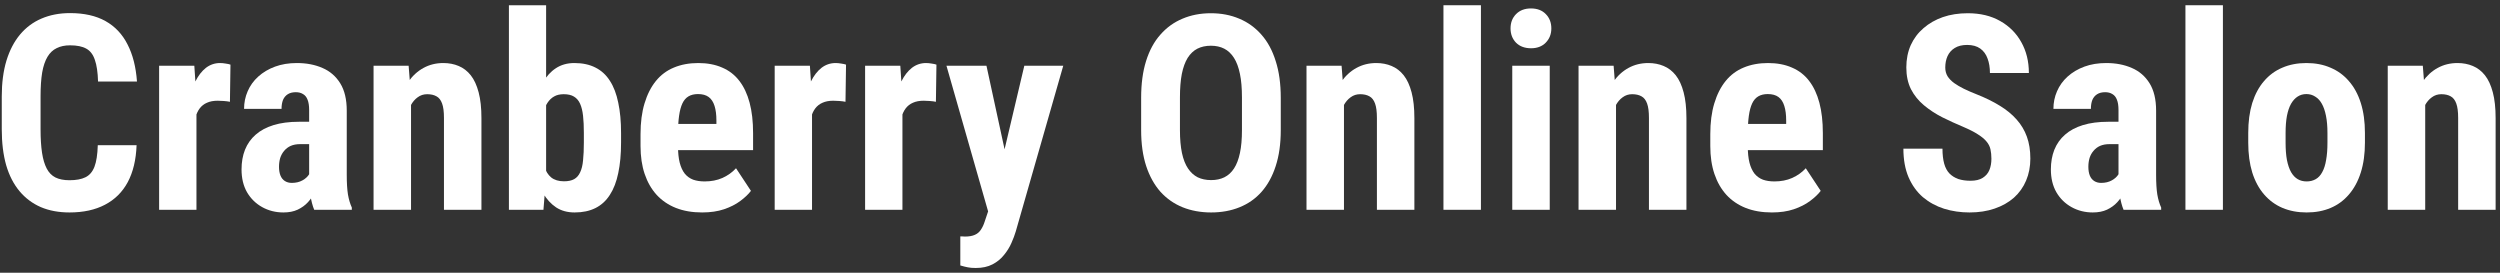 <svg width="330" height="36" viewBox="0 0 330 36" fill="none" xmlns="http://www.w3.org/2000/svg">
<rect x="0" y="0" width="330" height="36" fill="#333333" stroke="none"/>
<g clip-path="url(#clip0_119_4660)">
<path d="M320.128 12.733V27.692H315.181V8.673H319.81L320.128 12.733ZM319.389 17.532L318.069 17.567C318.045 16.138 318.18 14.854 318.474 13.718C318.779 12.581 319.206 11.614 319.758 10.817C320.322 10.009 320.99 9.394 321.765 8.972C322.551 8.538 323.425 8.321 324.387 8.321C325.126 8.321 325.802 8.45 326.412 8.708C327.034 8.966 327.568 9.376 328.013 9.938C328.46 10.501 328.806 11.251 329.052 12.188C329.298 13.114 329.422 14.251 329.422 15.599V27.692H324.476V15.563C324.476 14.743 324.393 14.11 324.229 13.665C324.064 13.208 323.819 12.892 323.49 12.716C323.162 12.528 322.75 12.435 322.257 12.435C321.787 12.435 321.371 12.569 321.008 12.839C320.644 13.097 320.339 13.454 320.092 13.911C319.857 14.368 319.676 14.907 319.547 15.528C319.429 16.149 319.376 16.817 319.389 17.532Z" fill="white"/>
<path d="M296.768 18.833V17.55C296.768 16.061 296.945 14.743 297.297 13.595C297.66 12.446 298.177 11.485 298.846 10.712C299.515 9.927 300.318 9.335 301.258 8.937C302.208 8.526 303.27 8.321 304.443 8.321C305.629 8.321 306.691 8.526 307.629 8.937C308.581 9.335 309.39 9.927 310.059 10.712C310.739 11.485 311.262 12.446 311.625 13.595C311.989 14.743 312.172 16.061 312.172 17.55V18.833C312.172 20.31 311.989 21.622 311.625 22.77C311.262 23.919 310.739 24.886 310.059 25.671C309.39 26.456 308.586 27.048 307.647 27.446C306.709 27.845 305.652 28.044 304.479 28.044C303.305 28.044 302.243 27.845 301.293 27.446C300.354 27.048 299.544 26.456 298.864 25.671C298.183 24.886 297.66 23.919 297.297 22.77C296.945 21.622 296.768 20.31 296.768 18.833ZM301.698 17.55V18.833C301.698 19.712 301.756 20.474 301.874 21.118C302.003 21.763 302.184 22.296 302.419 22.718C302.665 23.14 302.959 23.45 303.299 23.649C303.64 23.849 304.033 23.948 304.479 23.948C304.924 23.948 305.323 23.849 305.676 23.649C306.028 23.45 306.315 23.14 306.538 22.718C306.772 22.296 306.943 21.763 307.048 21.118C307.166 20.474 307.224 19.712 307.224 18.833V17.55C307.224 16.694 307.161 15.944 307.032 15.3C306.901 14.643 306.72 14.11 306.485 13.7C306.251 13.278 305.957 12.962 305.605 12.751C305.265 12.528 304.878 12.417 304.443 12.417C304.009 12.417 303.622 12.528 303.281 12.751C302.952 12.962 302.665 13.278 302.419 13.7C302.184 14.11 302.003 14.643 301.874 15.3C301.756 15.944 301.698 16.694 301.698 17.55Z" fill="white"/>
<path d="M293.424 0.692V27.692H288.478V0.692H293.424Z" fill="white"/>
<path d="M279.642 23.316V14.526C279.642 13.952 279.571 13.495 279.43 13.155C279.301 12.815 279.101 12.569 278.832 12.417C278.573 12.253 278.257 12.171 277.881 12.171C277.458 12.171 277.107 12.259 276.824 12.435C276.543 12.61 276.332 12.862 276.191 13.19C276.062 13.519 275.998 13.911 275.998 14.368H271.051C271.051 13.548 271.21 12.774 271.526 12.048C271.844 11.31 272.307 10.665 272.917 10.114C273.539 9.552 274.279 9.112 275.135 8.796C275.992 8.479 276.955 8.321 278.022 8.321C279.29 8.321 280.415 8.538 281.401 8.972C282.387 9.394 283.168 10.067 283.743 10.993C284.317 11.919 284.606 13.12 284.606 14.597V23.069C284.606 24.136 284.658 25.003 284.764 25.671C284.881 26.339 285.051 26.913 285.274 27.394V27.692H280.31C280.087 27.165 279.918 26.509 279.8 25.724C279.694 24.927 279.642 24.124 279.642 23.316ZM280.239 16.073L280.257 19.026H278.444C277.975 19.026 277.565 19.102 277.212 19.255C276.871 19.407 276.584 19.624 276.35 19.905C276.114 20.175 275.938 20.491 275.822 20.855C275.716 21.218 275.664 21.605 275.664 22.015C275.664 22.472 275.727 22.858 275.856 23.175C275.985 23.491 276.179 23.731 276.437 23.895C276.695 24.06 277 24.142 277.353 24.142C277.893 24.142 278.362 24.03 278.761 23.808C279.161 23.585 279.453 23.316 279.642 22.999C279.841 22.683 279.905 22.39 279.834 22.12L280.962 24.036C280.82 24.47 280.628 24.921 280.381 25.39C280.146 25.858 279.847 26.292 279.482 26.691C279.119 27.089 278.667 27.417 278.128 27.675C277.599 27.921 276.971 28.044 276.243 28.044C275.223 28.044 274.29 27.809 273.445 27.341C272.601 26.872 271.931 26.216 271.439 25.372C270.958 24.528 270.716 23.526 270.716 22.366C270.716 21.405 270.869 20.538 271.174 19.765C271.492 18.98 271.96 18.317 272.583 17.778C273.204 17.228 273.99 16.806 274.941 16.513C275.892 16.22 277.007 16.073 278.286 16.073H280.239Z" fill="white"/>
<path d="M262.866 20.96C262.866 20.503 262.824 20.087 262.742 19.712C262.661 19.337 262.484 18.991 262.214 18.675C261.956 18.358 261.575 18.042 261.07 17.726C260.578 17.409 259.932 17.081 259.135 16.741C258.183 16.343 257.263 15.921 256.37 15.476C255.478 15.019 254.674 14.491 253.959 13.894C253.243 13.296 252.673 12.593 252.252 11.784C251.841 10.964 251.635 10.003 251.635 8.901C251.635 7.823 251.829 6.845 252.216 5.966C252.615 5.087 253.178 4.337 253.906 3.716C254.634 3.083 255.484 2.597 256.459 2.257C257.444 1.917 258.541 1.747 259.75 1.747C261.393 1.747 262.813 2.087 264.01 2.767C265.219 3.446 266.152 4.378 266.809 5.562C267.477 6.745 267.812 8.104 267.812 9.64H262.672C262.672 8.913 262.566 8.274 262.356 7.724C262.156 7.161 261.833 6.722 261.388 6.405C260.941 6.089 260.366 5.931 259.661 5.931C259.006 5.931 258.459 6.065 258.025 6.335C257.602 6.593 257.286 6.95 257.074 7.407C256.874 7.853 256.775 8.356 256.775 8.919C256.775 9.341 256.874 9.722 257.074 10.062C257.286 10.39 257.573 10.688 257.937 10.958C258.301 11.216 258.73 11.468 259.222 11.714C259.727 11.96 260.278 12.2 260.876 12.435C262.038 12.892 263.065 13.396 263.957 13.946C264.849 14.485 265.595 15.095 266.192 15.774C266.791 16.442 267.243 17.198 267.548 18.042C267.853 18.886 268.006 19.847 268.006 20.925C268.006 21.991 267.819 22.964 267.443 23.843C267.078 24.71 266.544 25.46 265.841 26.093C265.137 26.714 264.286 27.194 263.289 27.534C262.303 27.874 261.199 28.044 259.979 28.044C258.793 28.044 257.673 27.88 256.617 27.552C255.56 27.212 254.628 26.702 253.819 26.022C253.02 25.331 252.392 24.458 251.934 23.403C251.477 22.337 251.248 21.077 251.248 19.624H256.406C256.406 20.397 256.482 21.059 256.635 21.61C256.787 22.149 257.021 22.583 257.339 22.911C257.655 23.227 258.043 23.468 258.501 23.632C258.97 23.784 259.503 23.86 260.102 23.86C260.783 23.86 261.323 23.731 261.722 23.474C262.132 23.216 262.426 22.87 262.602 22.436C262.778 22.003 262.866 21.511 262.866 20.96Z" fill="white"/>
<path d="M233.892 28.044C232.589 28.044 231.433 27.845 230.425 27.446C229.426 27.048 228.582 26.474 227.889 25.724C227.197 24.962 226.668 24.042 226.305 22.964C225.94 21.886 225.759 20.655 225.759 19.272V17.708C225.759 16.161 225.935 14.808 226.287 13.648C226.639 12.476 227.138 11.491 227.783 10.694C228.429 9.897 229.221 9.306 230.16 8.919C231.111 8.521 232.184 8.321 233.381 8.321C234.579 8.321 235.628 8.521 236.532 8.919C237.447 9.306 238.205 9.892 238.804 10.677C239.401 11.45 239.853 12.411 240.158 13.56C240.463 14.708 240.616 16.044 240.616 17.567V19.817H227.854V16.355H235.775V15.915C235.775 15.142 235.693 14.497 235.528 13.982C235.365 13.454 235.107 13.062 234.755 12.804C234.403 12.546 233.933 12.417 233.346 12.417C232.854 12.417 232.436 12.517 232.097 12.716C231.756 12.915 231.487 13.226 231.287 13.648C231.087 14.069 230.94 14.62 230.846 15.3C230.753 15.968 230.706 16.77 230.706 17.708V19.272C230.706 20.151 230.782 20.89 230.935 21.487C231.087 22.073 231.311 22.554 231.603 22.929C231.908 23.292 232.278 23.556 232.712 23.72C233.146 23.872 233.651 23.948 234.227 23.948C235.095 23.948 235.875 23.796 236.567 23.491C237.271 23.175 237.87 22.747 238.363 22.208L240.334 25.196C239.995 25.642 239.525 26.087 238.926 26.532C238.328 26.977 237.611 27.341 236.779 27.622C235.946 27.903 234.984 28.044 233.892 28.044Z" fill="white"/>
<path d="M213.314 12.733V27.692H208.367V8.673H212.997L213.314 12.733ZM212.575 17.532L211.254 17.567C211.23 16.138 211.366 14.854 211.659 13.718C211.964 12.581 212.392 11.614 212.944 10.817C213.507 10.009 214.177 9.394 214.951 8.972C215.737 8.538 216.612 8.321 217.574 8.321C218.313 8.321 218.988 8.45 219.598 8.708C220.221 8.966 220.755 9.376 221.2 9.938C221.646 10.501 221.993 11.251 222.238 12.188C222.485 13.114 222.609 14.251 222.609 15.599V27.692H217.661V15.563C217.661 14.743 217.58 14.11 217.416 13.665C217.251 13.208 217.006 12.892 216.677 12.716C216.348 12.528 215.936 12.435 215.444 12.435C214.974 12.435 214.558 12.569 214.194 12.839C213.83 13.097 213.525 13.454 213.278 13.911C213.044 14.368 212.862 14.907 212.734 15.528C212.616 16.149 212.563 16.817 212.575 17.532Z" fill="white"/>
<path d="M204.565 8.673V27.692H199.619V8.673H204.565ZM199.391 3.751C199.391 2.989 199.631 2.362 200.112 1.87C200.605 1.366 201.263 1.114 202.083 1.114C202.917 1.114 203.574 1.366 204.055 1.87C204.536 2.362 204.777 2.989 204.777 3.751C204.777 4.501 204.531 5.128 204.037 5.632C203.556 6.124 202.911 6.37 202.101 6.37C201.268 6.37 200.605 6.124 200.112 5.632C199.631 5.128 199.391 4.501 199.391 3.751Z" fill="white"/>
<path d="M195.482 0.692V27.692H190.536V0.692H195.482Z" fill="white"/>
<path d="M177.404 12.733V27.692H172.458V8.673H177.088L177.404 12.733ZM176.665 17.532L175.345 17.567C175.321 16.138 175.456 14.854 175.75 13.718C176.055 12.581 176.483 11.614 177.035 10.817C177.598 10.009 178.267 9.394 179.042 8.972C179.828 8.538 180.703 8.321 181.665 8.321C182.404 8.321 183.078 8.45 183.689 8.708C184.311 8.966 184.844 9.376 185.291 9.938C185.736 10.501 186.083 11.251 186.329 12.188C186.576 13.114 186.698 14.251 186.698 15.599V27.692H181.752V15.563C181.752 14.743 181.671 14.11 181.506 13.665C181.342 13.208 181.095 12.892 180.766 12.716C180.438 12.528 180.027 12.435 179.534 12.435C179.065 12.435 178.648 12.569 178.285 12.839C177.921 13.097 177.616 13.454 177.369 13.911C177.135 14.368 176.952 14.907 176.823 15.528C176.707 16.149 176.654 16.817 176.665 17.532Z" fill="white"/>
<path d="M169.061 12.909V17.181C169.061 18.985 168.838 20.567 168.391 21.927C167.957 23.274 167.336 24.405 166.527 25.319C165.728 26.222 164.76 26.901 163.622 27.358C162.494 27.816 161.245 28.044 159.872 28.044C158.5 28.044 157.244 27.816 156.105 27.358C154.978 26.901 154.005 26.222 153.184 25.319C152.374 24.405 151.746 23.274 151.299 21.927C150.854 20.567 150.631 18.985 150.631 17.181V12.909C150.631 11.058 150.847 9.44 151.281 8.058C151.717 6.663 152.343 5.503 153.166 4.577C153.987 3.64 154.961 2.937 156.087 2.468C157.214 1.987 158.464 1.747 159.836 1.747C161.211 1.747 162.46 1.987 163.586 2.468C164.713 2.937 165.686 3.64 166.509 4.577C167.329 5.503 167.957 6.663 168.391 8.058C168.838 9.44 169.061 11.058 169.061 12.909ZM163.938 17.181V12.874C163.938 11.655 163.851 10.618 163.674 9.763C163.498 8.896 163.235 8.187 162.883 7.636C162.531 7.085 162.102 6.681 161.597 6.423C161.093 6.165 160.506 6.036 159.836 6.036C159.168 6.036 158.576 6.165 158.059 6.423C157.554 6.681 157.126 7.085 156.774 7.636C156.434 8.187 156.176 8.896 156 9.763C155.835 10.618 155.753 11.655 155.753 12.874V17.181C155.753 18.353 155.842 19.355 156.016 20.186C156.193 21.018 156.457 21.698 156.81 22.226C157.162 22.753 157.59 23.145 158.095 23.403C158.611 23.649 159.203 23.772 159.872 23.772C160.53 23.772 161.111 23.649 161.615 23.403C162.131 23.145 162.56 22.753 162.899 22.226C163.24 21.698 163.498 21.018 163.674 20.186C163.851 19.355 163.938 18.353 163.938 17.181Z" fill="white"/>
<path d="M131.233 25.513L135.211 8.673H140.351L134.084 30.54C133.943 31.02 133.75 31.536 133.503 32.087C133.257 32.649 132.928 33.177 132.517 33.669C132.119 34.173 131.614 34.583 131.004 34.899C130.393 35.216 129.66 35.374 128.803 35.374C128.369 35.374 128.017 35.345 127.747 35.286C127.489 35.239 127.16 35.157 126.761 35.04V31.208C126.867 31.208 126.967 31.208 127.061 31.208C127.166 31.22 127.266 31.226 127.36 31.226C127.911 31.226 128.352 31.149 128.68 30.997C129.009 30.857 129.273 30.634 129.472 30.329C129.683 30.024 129.859 29.644 130 29.186L131.233 25.513ZM130.212 8.673L133.169 22.313L133.838 27.868L130.511 28.185L124.931 8.673H130.212Z" fill="white"/>
<path d="M119.122 12.909V27.692H114.193V8.673H118.84L119.122 12.909ZM123.611 8.532L123.54 13.437C123.317 13.39 123.047 13.354 122.73 13.331C122.425 13.308 122.155 13.296 121.921 13.296C121.369 13.296 120.9 13.384 120.512 13.56C120.125 13.724 119.802 13.976 119.544 14.316C119.298 14.643 119.11 15.054 118.981 15.546C118.852 16.038 118.776 16.595 118.752 17.216L117.819 16.864C117.819 15.622 117.913 14.485 118.101 13.454C118.3 12.411 118.594 11.509 118.981 10.747C119.368 9.974 119.832 9.376 120.372 8.954C120.923 8.532 121.545 8.321 122.238 8.321C122.472 8.321 122.719 8.345 122.977 8.392C123.247 8.427 123.458 8.474 123.611 8.532Z" fill="white"/>
<path d="M107.187 12.909V27.692H102.258V8.673H106.906L107.187 12.909ZM111.676 8.532L111.605 13.437C111.383 13.39 111.113 13.354 110.796 13.331C110.491 13.308 110.221 13.296 109.986 13.296C109.435 13.296 108.965 13.384 108.578 13.56C108.191 13.724 107.868 13.976 107.61 14.316C107.363 14.643 107.175 15.054 107.046 15.546C106.917 16.038 106.841 16.595 106.818 17.216L105.885 16.864C105.885 15.622 105.978 14.485 106.166 13.454C106.366 12.411 106.659 11.509 107.046 10.747C107.434 9.974 107.897 9.376 108.437 8.954C108.988 8.532 109.61 8.321 110.303 8.321C110.538 8.321 110.784 8.345 111.042 8.392C111.312 8.427 111.523 8.474 111.676 8.532Z" fill="white"/>
<path d="M92.683 28.044C91.38 28.044 90.224 27.845 89.215 27.446C88.217 27.048 87.372 26.474 86.68 25.724C85.988 24.962 85.46 24.042 85.096 22.964C84.732 21.886 84.55 20.655 84.55 19.272V17.708C84.55 16.161 84.726 14.808 85.078 13.648C85.43 12.476 85.929 11.491 86.574 10.694C87.22 9.897 88.012 9.306 88.951 8.919C89.901 8.521 90.975 8.321 92.172 8.321C93.369 8.321 94.419 8.521 95.323 8.919C96.238 9.306 96.995 9.892 97.594 10.677C98.192 11.45 98.644 12.411 98.949 13.56C99.254 14.708 99.407 16.044 99.407 17.567V19.817H86.645V16.355H94.566V15.915C94.566 15.142 94.484 14.497 94.32 13.982C94.155 13.454 93.897 13.062 93.545 12.804C93.193 12.546 92.724 12.417 92.137 12.417C91.644 12.417 91.227 12.517 90.887 12.716C90.547 12.915 90.277 13.226 90.077 13.648C89.878 14.069 89.731 14.62 89.637 15.3C89.543 15.968 89.496 16.77 89.496 17.708V19.272C89.496 20.151 89.573 20.89 89.725 21.487C89.878 22.073 90.101 22.554 90.394 22.929C90.699 23.292 91.069 23.556 91.503 23.72C91.937 23.872 92.442 23.948 93.017 23.948C93.885 23.948 94.666 23.796 95.358 23.491C96.062 23.175 96.661 22.747 97.154 22.208L99.125 25.196C98.785 25.642 98.315 26.087 97.717 26.532C97.118 26.977 96.403 27.341 95.569 27.622C94.736 27.903 93.774 28.044 92.683 28.044Z" fill="white"/>
<path d="M67.176 0.692H72.087V23.28L71.735 27.692H67.176V0.692ZM81.98 17.55V18.798C81.98 20.345 81.857 21.692 81.61 22.841C81.376 23.989 81.006 24.95 80.501 25.724C80.008 26.497 79.375 27.077 78.6 27.464C77.826 27.851 76.91 28.044 75.854 28.044C74.904 28.044 74.088 27.821 73.407 27.376C72.727 26.919 72.152 26.292 71.682 25.495C71.225 24.686 70.849 23.743 70.556 22.665C70.274 21.575 70.069 20.386 69.94 19.097V17.251C70.057 15.985 70.257 14.808 70.538 13.718C70.832 12.628 71.207 11.685 71.665 10.888C72.123 10.079 72.692 9.452 73.372 9.007C74.065 8.55 74.88 8.321 75.819 8.321C76.899 8.321 77.826 8.521 78.6 8.919C79.375 9.306 80.008 9.886 80.501 10.659C81.006 11.433 81.376 12.399 81.61 13.56C81.857 14.708 81.98 16.038 81.98 17.55ZM77.069 18.798V17.55C77.069 16.671 77.034 15.915 76.963 15.282C76.893 14.649 76.764 14.122 76.576 13.7C76.388 13.278 76.118 12.962 75.766 12.751C75.426 12.54 74.974 12.435 74.411 12.435C73.906 12.435 73.484 12.534 73.144 12.733C72.803 12.921 72.51 13.202 72.263 13.577C72.029 13.94 71.853 14.374 71.735 14.878C71.63 15.37 71.571 15.915 71.559 16.513V19.835C71.571 20.644 71.671 21.358 71.859 21.98C72.046 22.601 72.345 23.081 72.756 23.421C73.179 23.761 73.742 23.931 74.446 23.931C74.998 23.931 75.444 23.837 75.784 23.649C76.124 23.462 76.388 23.163 76.576 22.753C76.775 22.343 76.905 21.815 76.963 21.171C77.034 20.515 77.069 19.724 77.069 18.798Z" fill="white"/>
<path d="M54.256 12.733V27.692H49.309V8.673H53.939L54.256 12.733ZM53.516 17.532L52.196 17.567C52.173 16.138 52.308 14.854 52.601 13.718C52.906 12.581 53.334 11.614 53.886 10.817C54.449 10.009 55.118 9.394 55.893 8.972C56.679 8.538 57.553 8.321 58.516 8.321C59.255 8.321 59.93 8.45 60.54 8.708C61.162 8.966 61.696 9.376 62.142 9.938C62.588 10.501 62.934 11.251 63.18 12.188C63.427 13.114 63.55 14.251 63.55 15.599V27.692H58.603V15.563C58.603 14.743 58.522 14.11 58.357 13.665C58.193 13.208 57.947 12.892 57.618 12.716C57.289 12.528 56.879 12.435 56.386 12.435C55.916 12.435 55.5 12.569 55.136 12.839C54.772 13.097 54.467 13.454 54.221 13.911C53.986 14.368 53.804 14.907 53.675 15.528C53.557 16.149 53.505 16.817 53.516 17.532Z" fill="white"/>
<path d="M40.807 23.316V14.526C40.807 13.952 40.737 13.495 40.596 13.155C40.467 12.815 40.267 12.569 39.998 12.417C39.739 12.253 39.422 12.171 39.047 12.171C38.624 12.171 38.272 12.259 37.991 12.435C37.709 12.61 37.498 12.862 37.357 13.19C37.228 13.519 37.163 13.911 37.163 14.368H32.217C32.217 13.548 32.376 12.774 32.692 12.048C33.009 11.31 33.473 10.665 34.083 10.114C34.705 9.552 35.444 9.112 36.301 8.796C37.158 8.479 38.12 8.321 39.188 8.321C40.455 8.321 41.582 8.538 42.568 8.972C43.553 9.394 44.334 10.067 44.909 10.993C45.484 11.919 45.771 13.12 45.771 14.597V23.069C45.771 24.136 45.824 25.003 45.93 25.671C46.047 26.339 46.217 26.913 46.44 27.394V27.692H41.476C41.253 27.165 41.083 26.509 40.966 25.724C40.86 24.927 40.807 24.124 40.807 23.316ZM41.406 16.073L41.423 19.026H39.61C39.141 19.026 38.73 19.102 38.378 19.255C38.038 19.407 37.75 19.624 37.515 19.905C37.281 20.175 37.105 20.491 36.987 20.855C36.882 21.218 36.829 21.605 36.829 22.015C36.829 22.472 36.894 22.858 37.023 23.175C37.152 23.491 37.345 23.731 37.603 23.895C37.862 24.06 38.167 24.142 38.519 24.142C39.059 24.142 39.528 24.03 39.927 23.808C40.326 23.585 40.619 23.316 40.807 22.999C41.007 22.683 41.071 22.39 41.001 22.12L42.127 24.036C41.986 24.47 41.793 24.921 41.547 25.39C41.312 25.858 41.013 26.292 40.649 26.691C40.285 27.089 39.833 27.417 39.293 27.675C38.765 27.921 38.138 28.044 37.41 28.044C36.389 28.044 35.456 27.809 34.611 27.341C33.766 26.872 33.097 26.216 32.604 25.372C32.123 24.528 31.883 23.526 31.883 22.366C31.883 21.405 32.035 20.538 32.34 19.765C32.657 18.98 33.127 18.317 33.748 17.778C34.37 17.228 35.157 16.806 36.107 16.513C37.058 16.22 38.173 16.073 39.452 16.073H41.406Z" fill="white"/>
<path d="M25.933 12.909V27.692H21.004V8.673H25.651L25.933 12.909ZM30.422 8.532L30.351 13.437C30.128 13.39 29.858 13.354 29.541 13.331C29.236 13.308 28.966 13.296 28.732 13.296C28.18 13.296 27.711 13.384 27.324 13.56C26.936 13.724 26.613 13.976 26.355 14.316C26.109 14.643 25.921 15.054 25.792 15.546C25.663 16.038 25.587 16.595 25.563 17.216L24.63 16.864C24.63 15.622 24.724 14.485 24.912 13.454C25.111 12.411 25.405 11.509 25.792 10.747C26.179 9.974 26.643 9.376 27.183 8.954C27.734 8.532 28.356 8.321 29.049 8.321C29.283 8.321 29.53 8.345 29.788 8.392C30.058 8.427 30.269 8.474 30.422 8.532Z" fill="white"/>
<path d="M12.907 19.167H18.029C17.959 21.089 17.572 22.712 16.867 24.036C16.163 25.349 15.16 26.345 13.857 27.024C12.567 27.704 11.006 28.044 9.175 28.044C7.755 28.044 6.494 27.809 5.391 27.341C4.287 26.86 3.349 26.157 2.574 25.232C1.8 24.306 1.213 23.163 0.814 21.804C0.427 20.433 0.233 18.857 0.233 17.075V12.733C0.233 10.952 0.438 9.376 0.849 8.005C1.271 6.634 1.87 5.485 2.644 4.56C3.431 3.622 4.375 2.919 5.479 2.45C6.593 1.97 7.849 1.729 9.246 1.729C11.111 1.729 12.672 2.081 13.928 2.784C15.184 3.487 16.152 4.513 16.832 5.86C17.525 7.196 17.941 8.831 18.082 10.765H12.942C12.907 9.546 12.766 8.591 12.52 7.899C12.285 7.196 11.909 6.704 11.393 6.423C10.877 6.13 10.161 5.983 9.246 5.983C8.565 5.983 7.978 6.106 7.485 6.353C6.992 6.587 6.588 6.968 6.271 7.495C5.954 8.022 5.719 8.714 5.567 9.569C5.426 10.425 5.355 11.468 5.355 12.698V17.075C5.355 18.282 5.42 19.314 5.549 20.169C5.678 21.013 5.883 21.704 6.165 22.243C6.447 22.782 6.828 23.175 7.309 23.421C7.802 23.667 8.424 23.79 9.175 23.79C10.043 23.79 10.742 23.661 11.27 23.403C11.81 23.145 12.209 22.683 12.467 22.015C12.725 21.347 12.872 20.397 12.907 19.167Z" fill="white"/>
</g>
<defs>
<clipPath id="clip0_119_4660">
<rect width="330" height="36" fill="white"/>
</clipPath>
</defs>
</svg>
